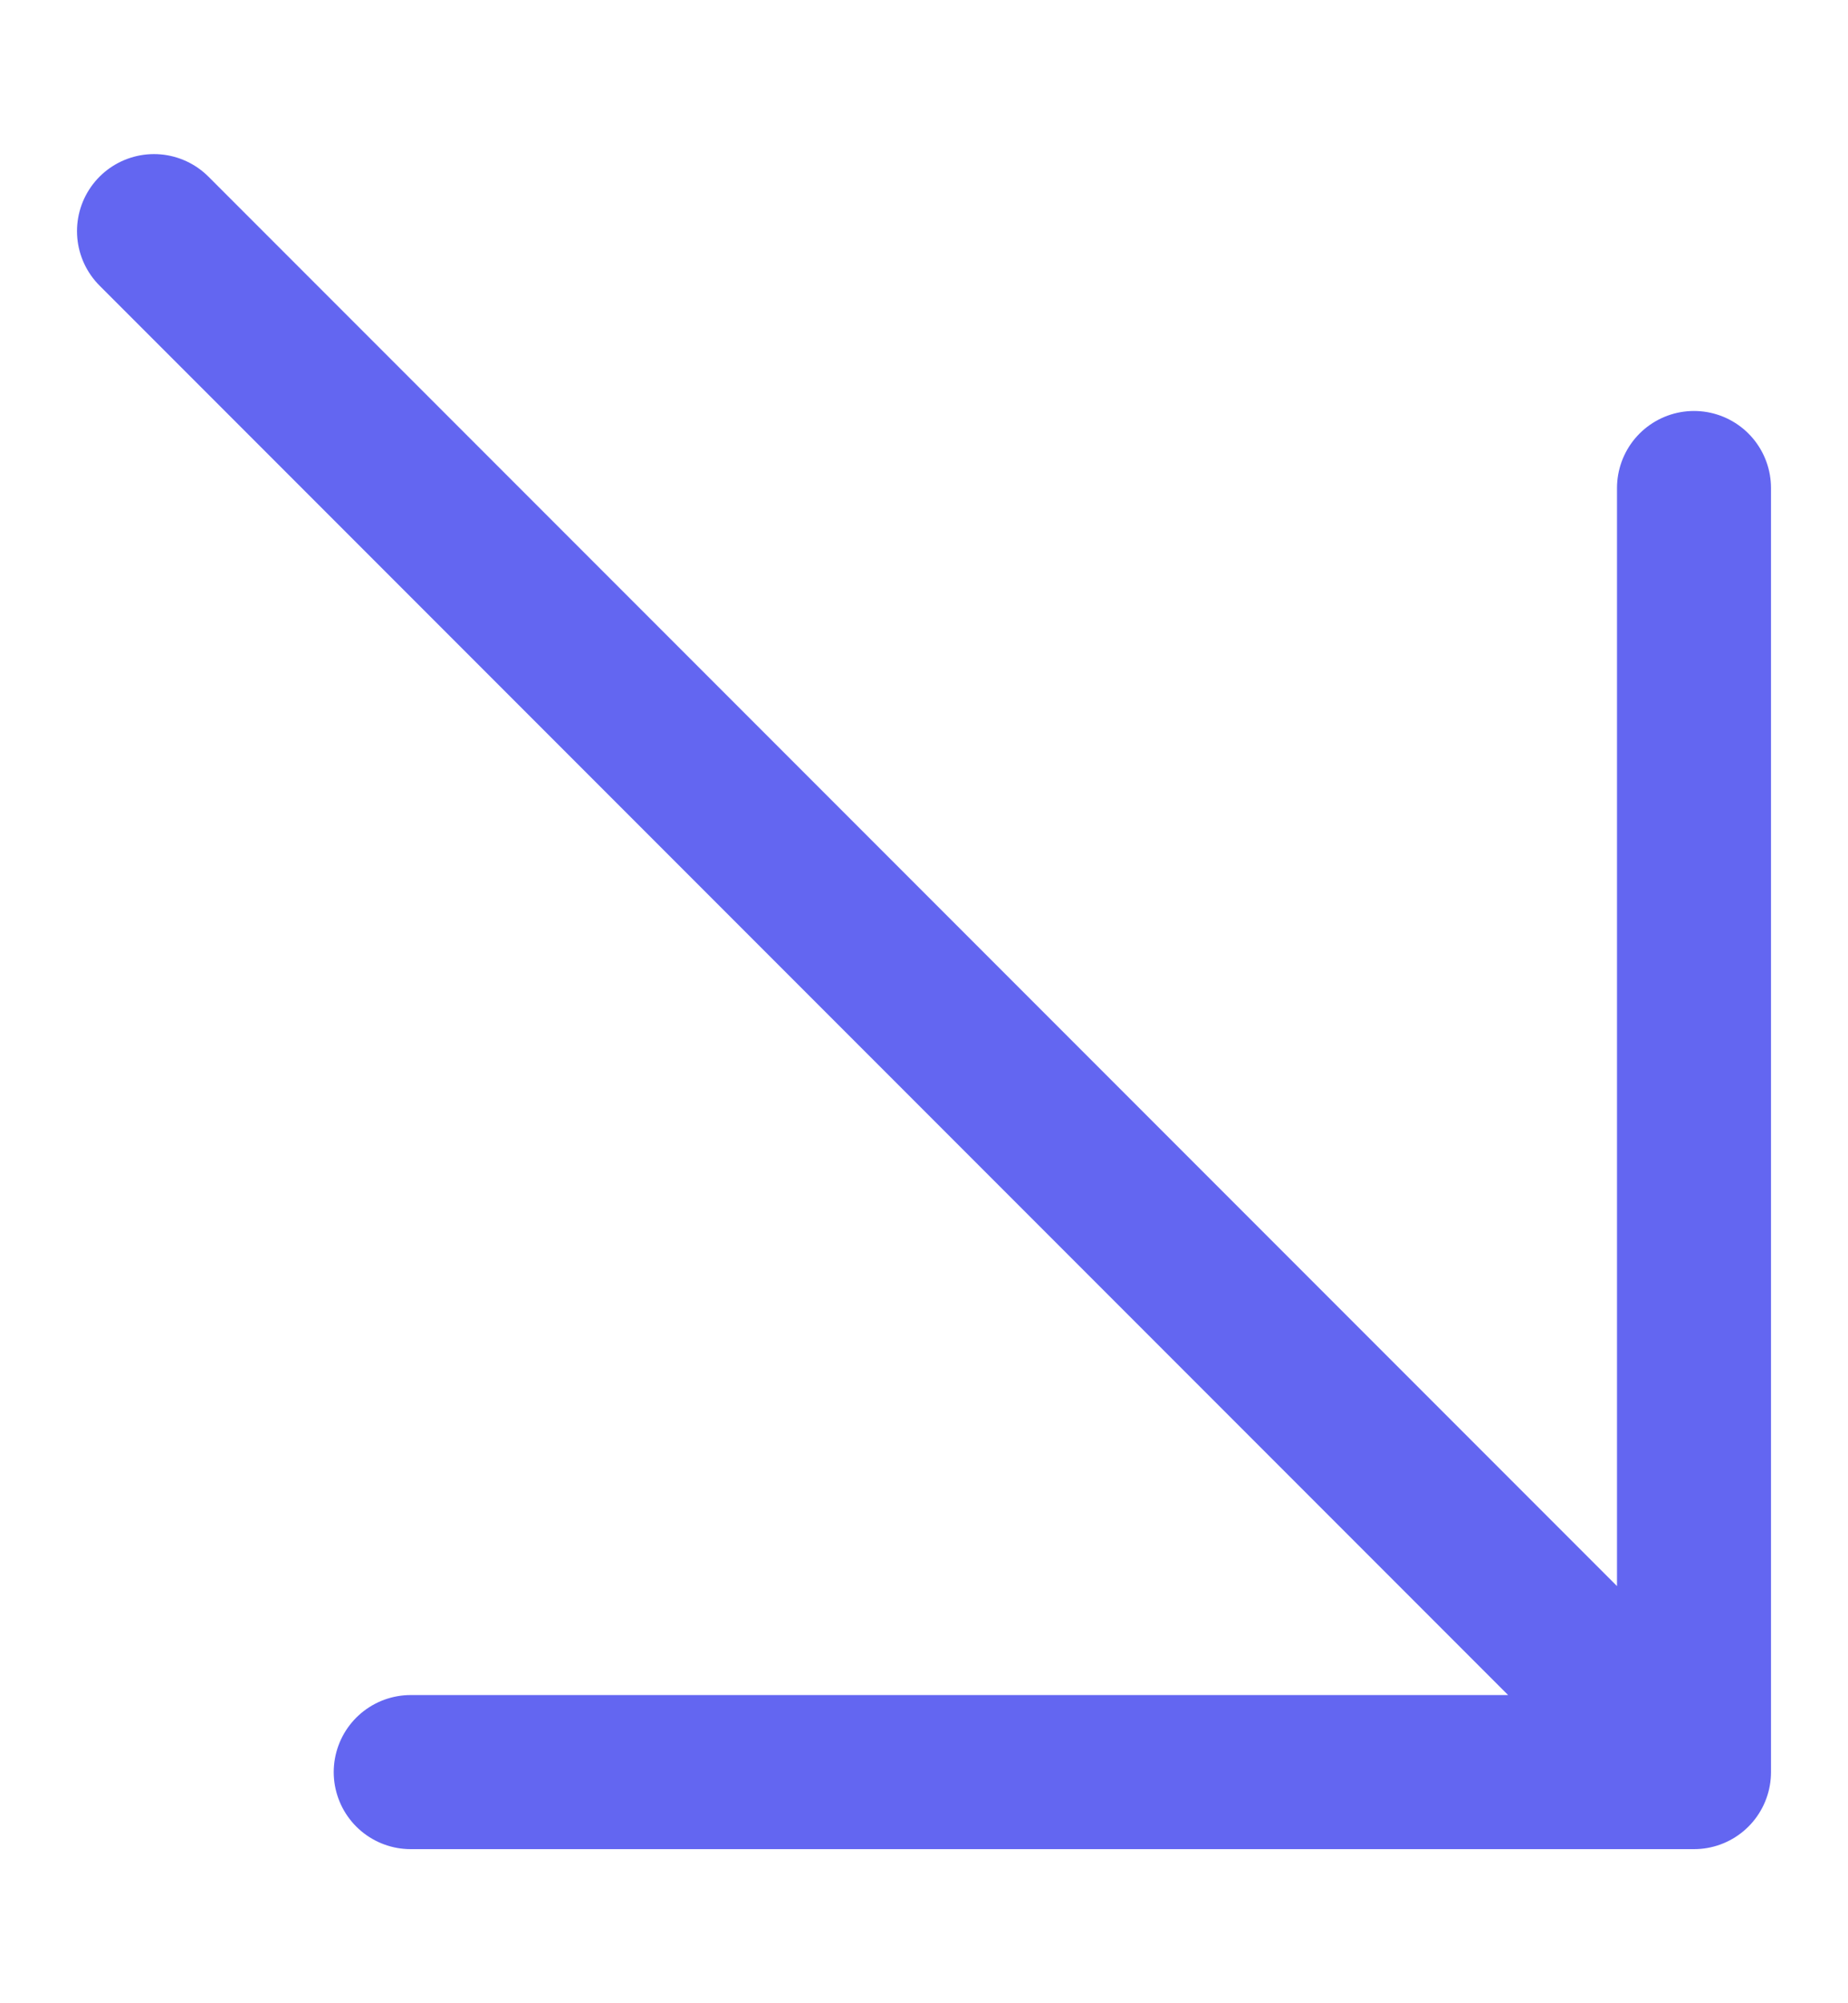 <svg width="12" height="13" viewBox="0 0 12 13" fill="none" xmlns="http://www.w3.org/2000/svg">
<path d="M11 11.5L1 1.5M11 11.5H2.667M11 11.5V3.167" stroke="#6366F1" stroke-width="1" stroke-linecap="round" stroke-linejoin="round"/>
</svg>
